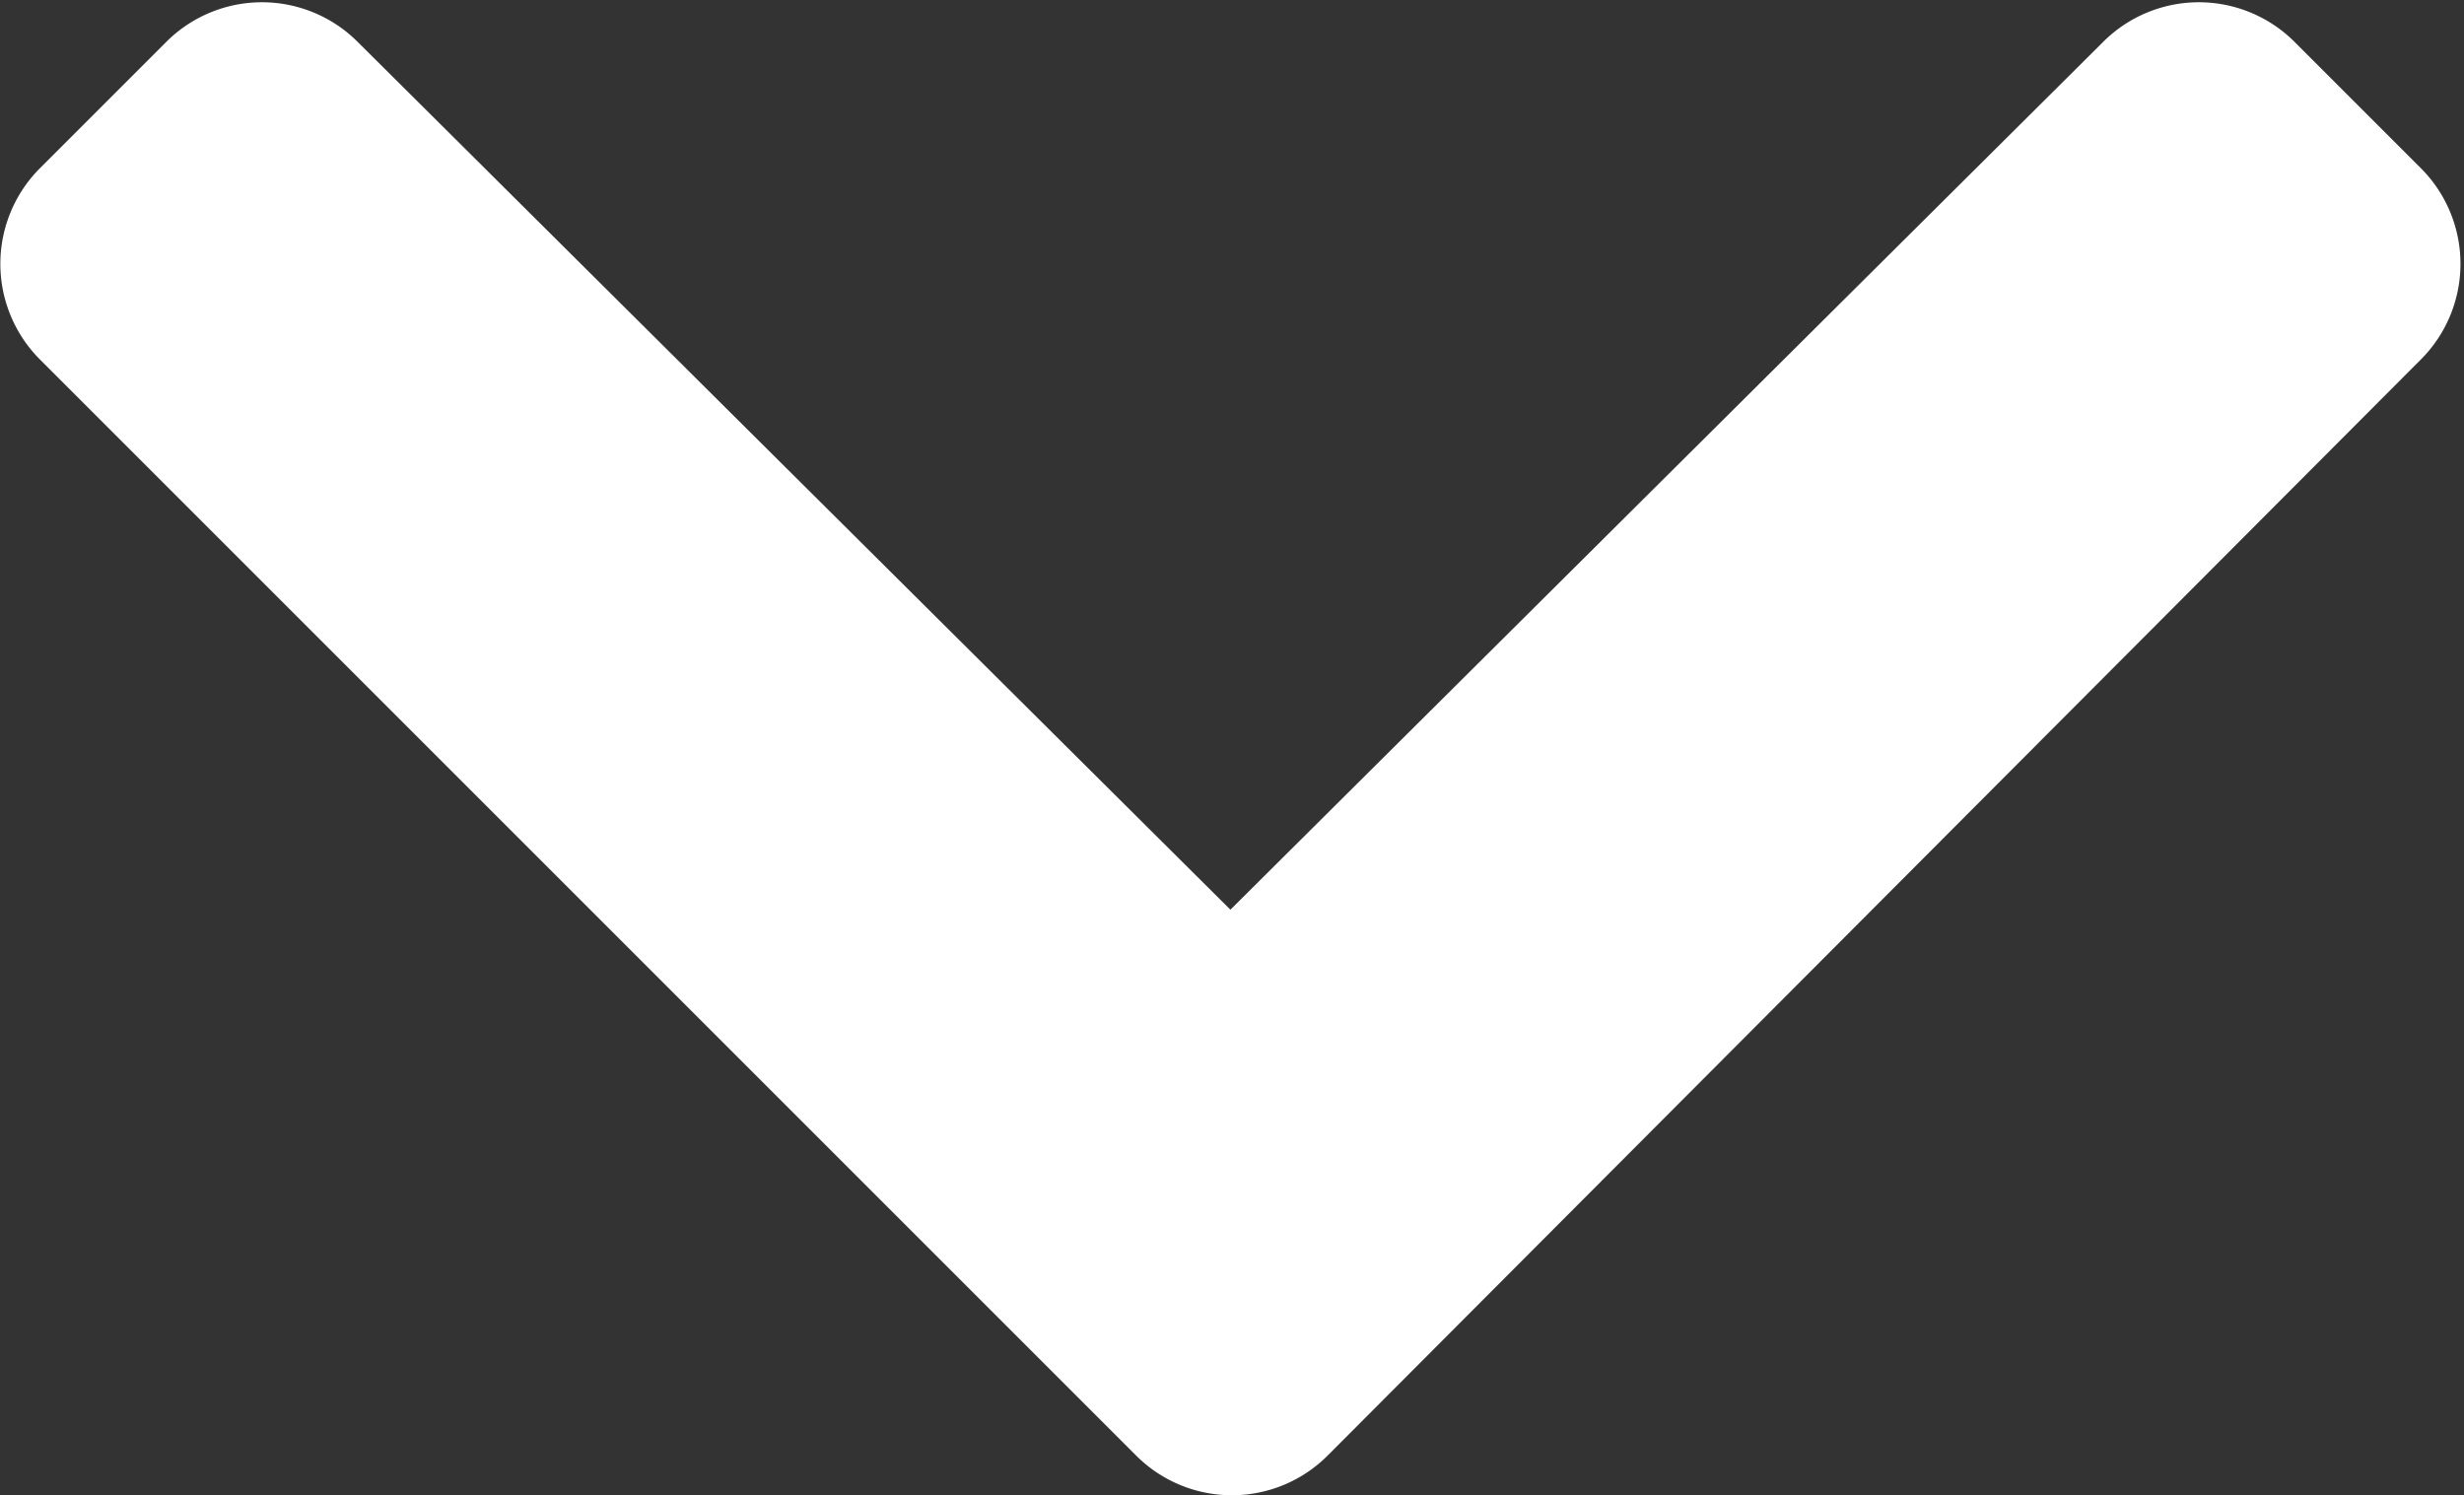 <svg class="icon-menu" xmlns="http://www.w3.org/2000/svg" width="11.635" height="7.061" viewBox="0 0 11.635 7.061"><rect x="0" y="0" width="11.635" height="7.061" fill="#333333" stroke="none"/><path d="M5.763,15.557.585,10.379a.639.639,0,0,1,0-.9l.6-.6a.639.639,0,0,1,.9,0l4.123,4.1,4.123-4.1a.639.639,0,0,1,.9,0l.6.6a.639.639,0,0,1,0,.9L6.667,15.557A.639.639,0,0,1,5.763,15.557Z" transform="translate(-0.398 -8.683)" fill="#fff"/></svg>